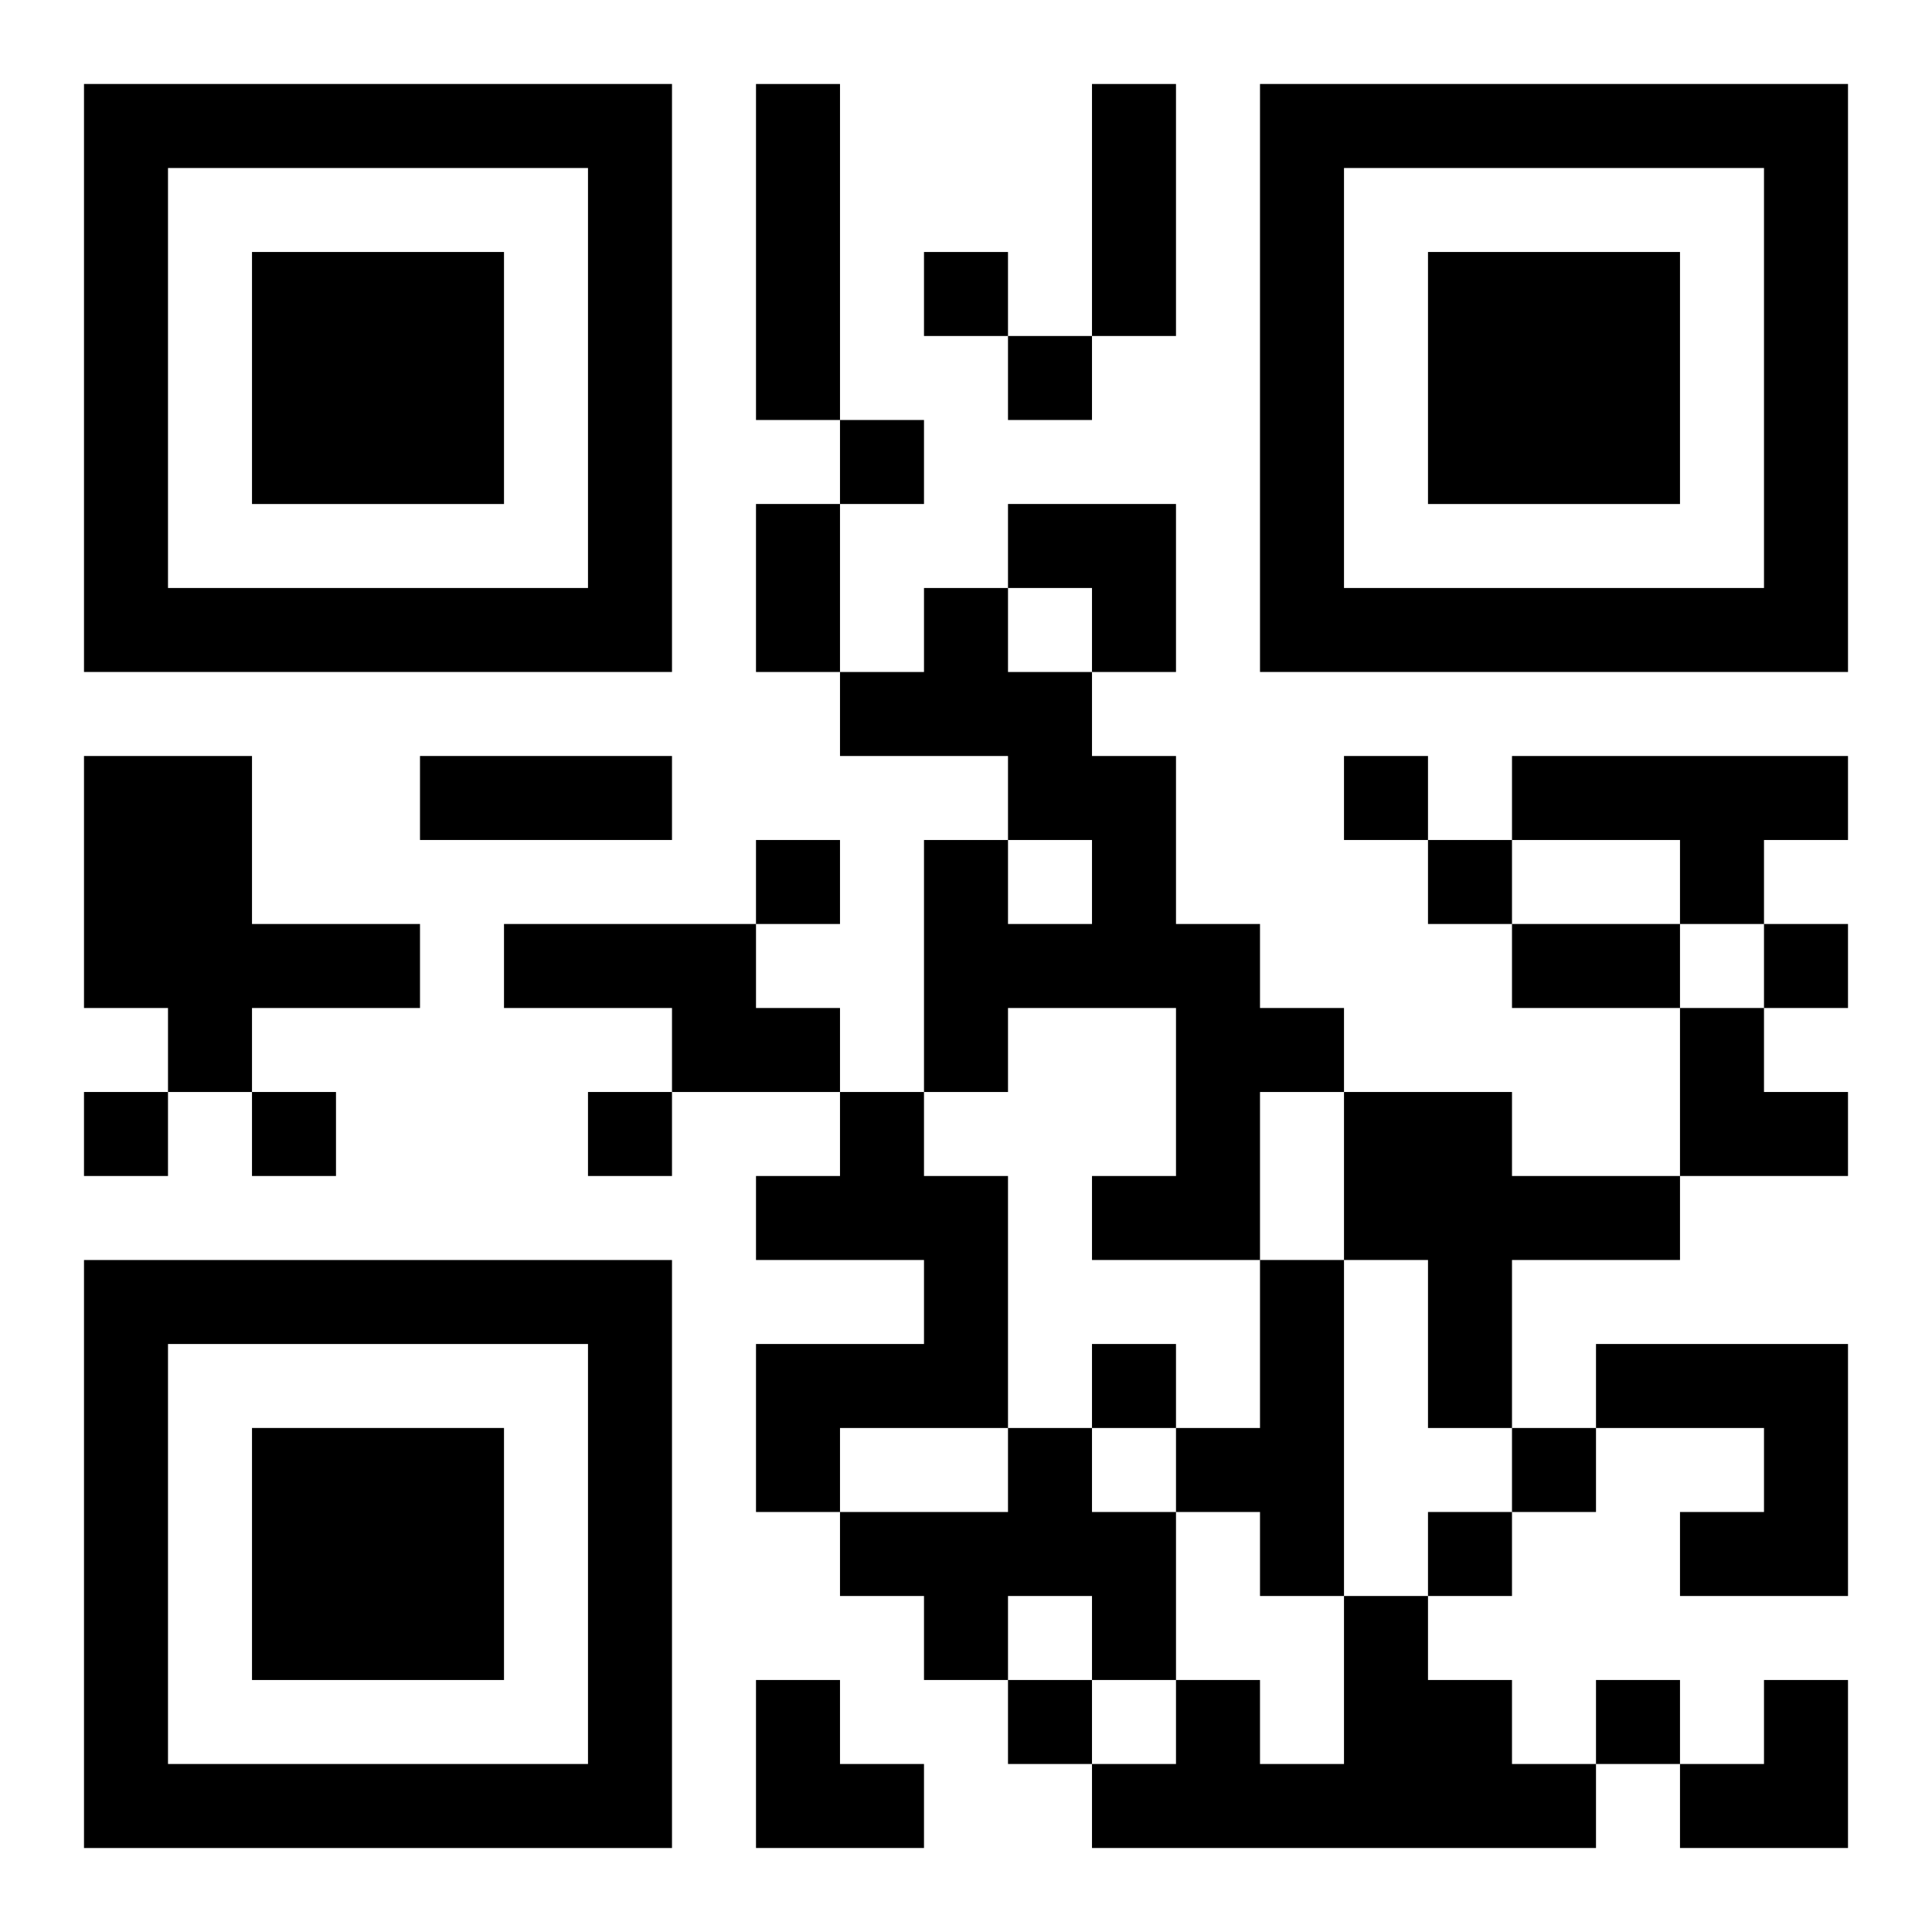 <?xml version="1.0" encoding="UTF-8"?>
<svg width="250" height="250" baseProfile="full" version="1.1" viewBox="-1 -1 23 23" xmlns="http://www.w3.org/2000/svg" xmlns:xlink="http://www.w3.org/1999/xlink"><symbol id="a"><path d="m0 7v7h7v-7h-7zm1 1h5v5h-5v-5zm1 1v3h3v-3h-3z"/></symbol><use y="-7" xlink:href="#a"/><use y="7" xlink:href="#a"/><use x="14" y="-7" xlink:href="#a"/><path d="m8 0h1v4h-1v-4m2 6h1v1h1v1h1v2h1v1h1v1h-1v2h-2v-1h1v-2h-2v1h-1v-3h1v1h1v-1h-1v-1h-2v-1h1v-1m-10 2h2v2h2v1h-2v1h-1v-1h-1v-3m17 0h4v1h-1v1h-1v-1h-2v-1m-12 2h3v1h1v1h-2v-1h-2v-1m4 2h1v1h1v3h-2v1h-1v-2h2v-1h-2v-1h1v-1m6 0h2v1h2v1h-2v2h-1v-2h-1v-2m-1 2h1v4h-1v-1h-1v-1h1v-2m4 1h3v3h-2v-1h1v-1h-2v-1m-7 1h1v1h1v2h-1v-1h-1v1h-1v-1h-1v-1h2v-1m4 2h1v1h1v1h1v1h-6v-1h1v-1h1v1h1v-2m-5-16v1h1v-1h-1m1 1v1h1v-1h-1m-2 1v1h1v-1h-1m6 4v1h1v-1h-1m-7 1v1h1v-1h-1m8 0v1h1v-1h-1m4 1v1h1v-1h-1m-20 2v1h1v-1h-1m2 0v1h1v-1h-1m4 0v1h1v-1h-1m6 3v1h1v-1h-1m5 1v1h1v-1h-1m-1 1v1h1v-1h-1m-5 2v1h1v-1h-1m7 0v1h1v-1h-1m-6-19h1v3h-1v-3m-4 5h1v2h-1v-2m-4 3h3v1h-3v-1m13 2h2v1h-2v-1m-6-5h2v2h-1v-1h-1zm8 6h1v1h1v1h-2zm-11 8h1v1h1v1h-2zm11 0m1 0h1v2h-2v-1h1z"/></svg>
